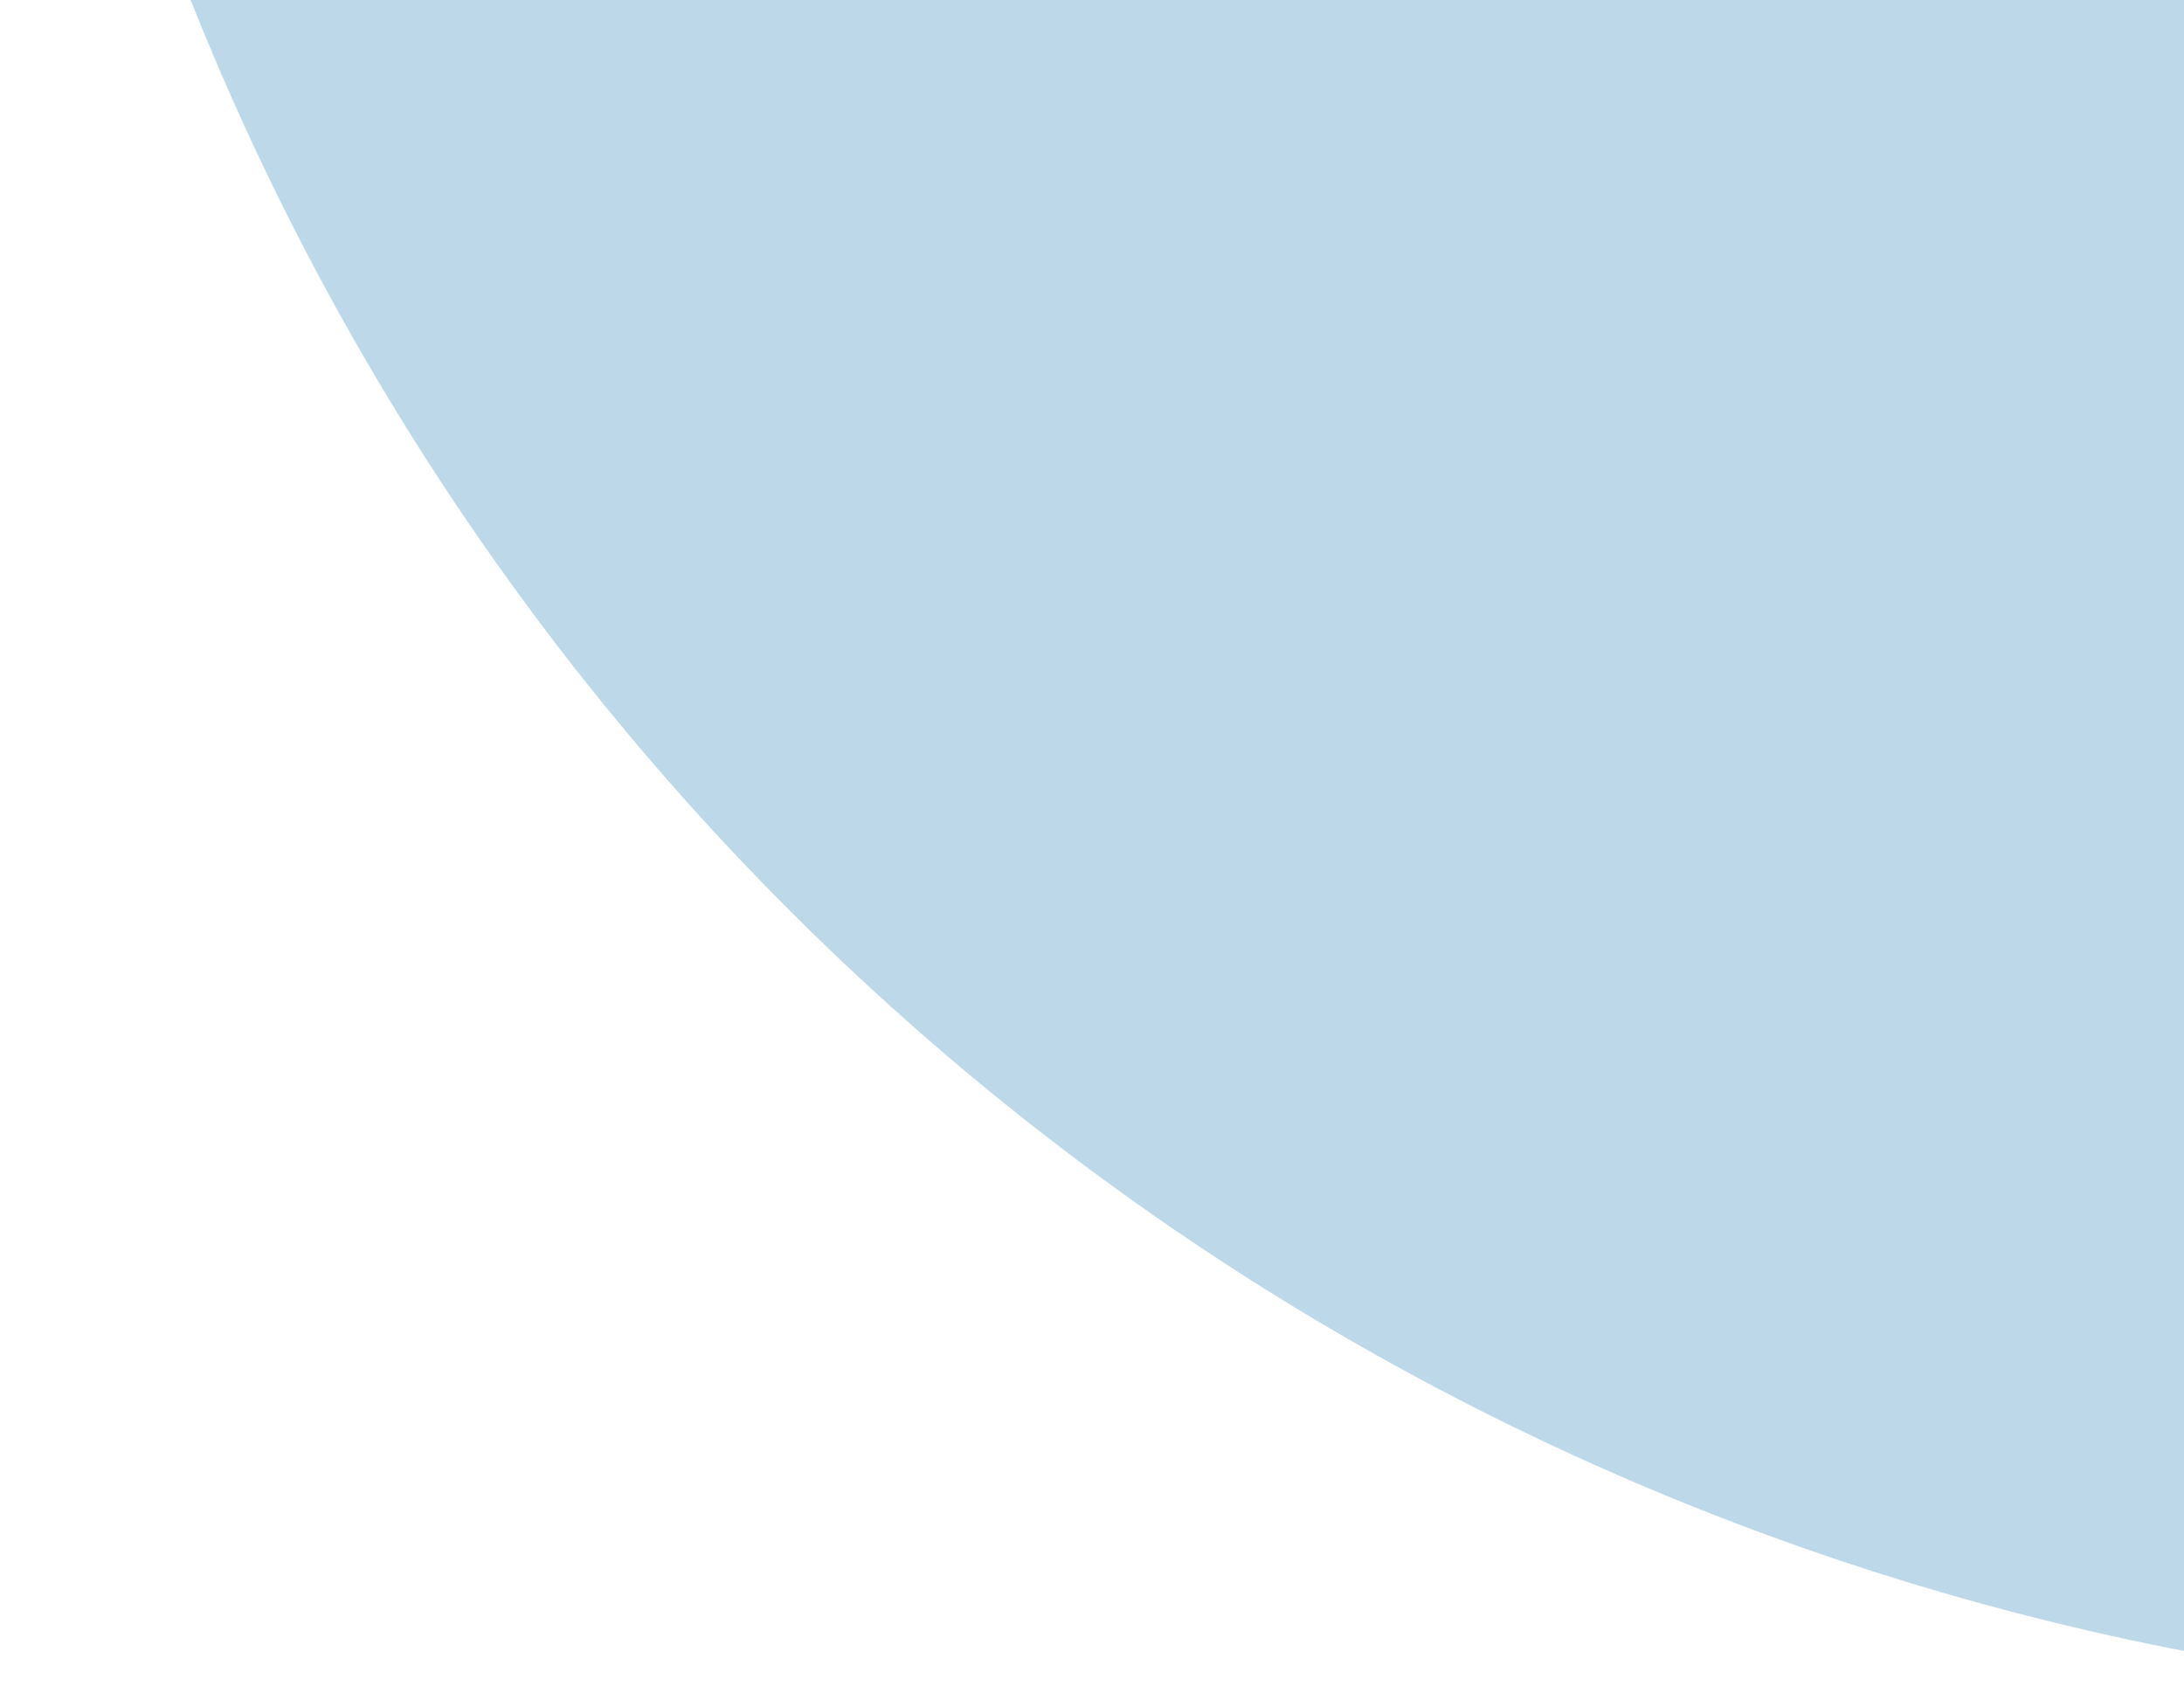 <svg width="3520" height="2740" viewBox="0 0 3520 2740" fill="none" xmlns="http://www.w3.org/2000/svg">
    <circle id="Oval" opacity="0.258" cx="4345" cy="-1605" r="4345" transform="rotate(-47 4345 -1605)" fill="url(#paint0_linear_7_5899)"/>
    <defs>
        <linearGradient id="paint0_linear_7_5899" x1="6281.32" y1="-51011.6" x2="9089.9" y2="-59735.8" gradientUnits="userSpaceOnUse">
            <stop stop-color="#006AA6"/>
            <stop offset="0.689" stop-color="#00B2E2" stop-opacity="0.57"/>
            <stop offset="1" stop-color="#00B2E2"/>
        </linearGradient>
    </defs>
</svg>
